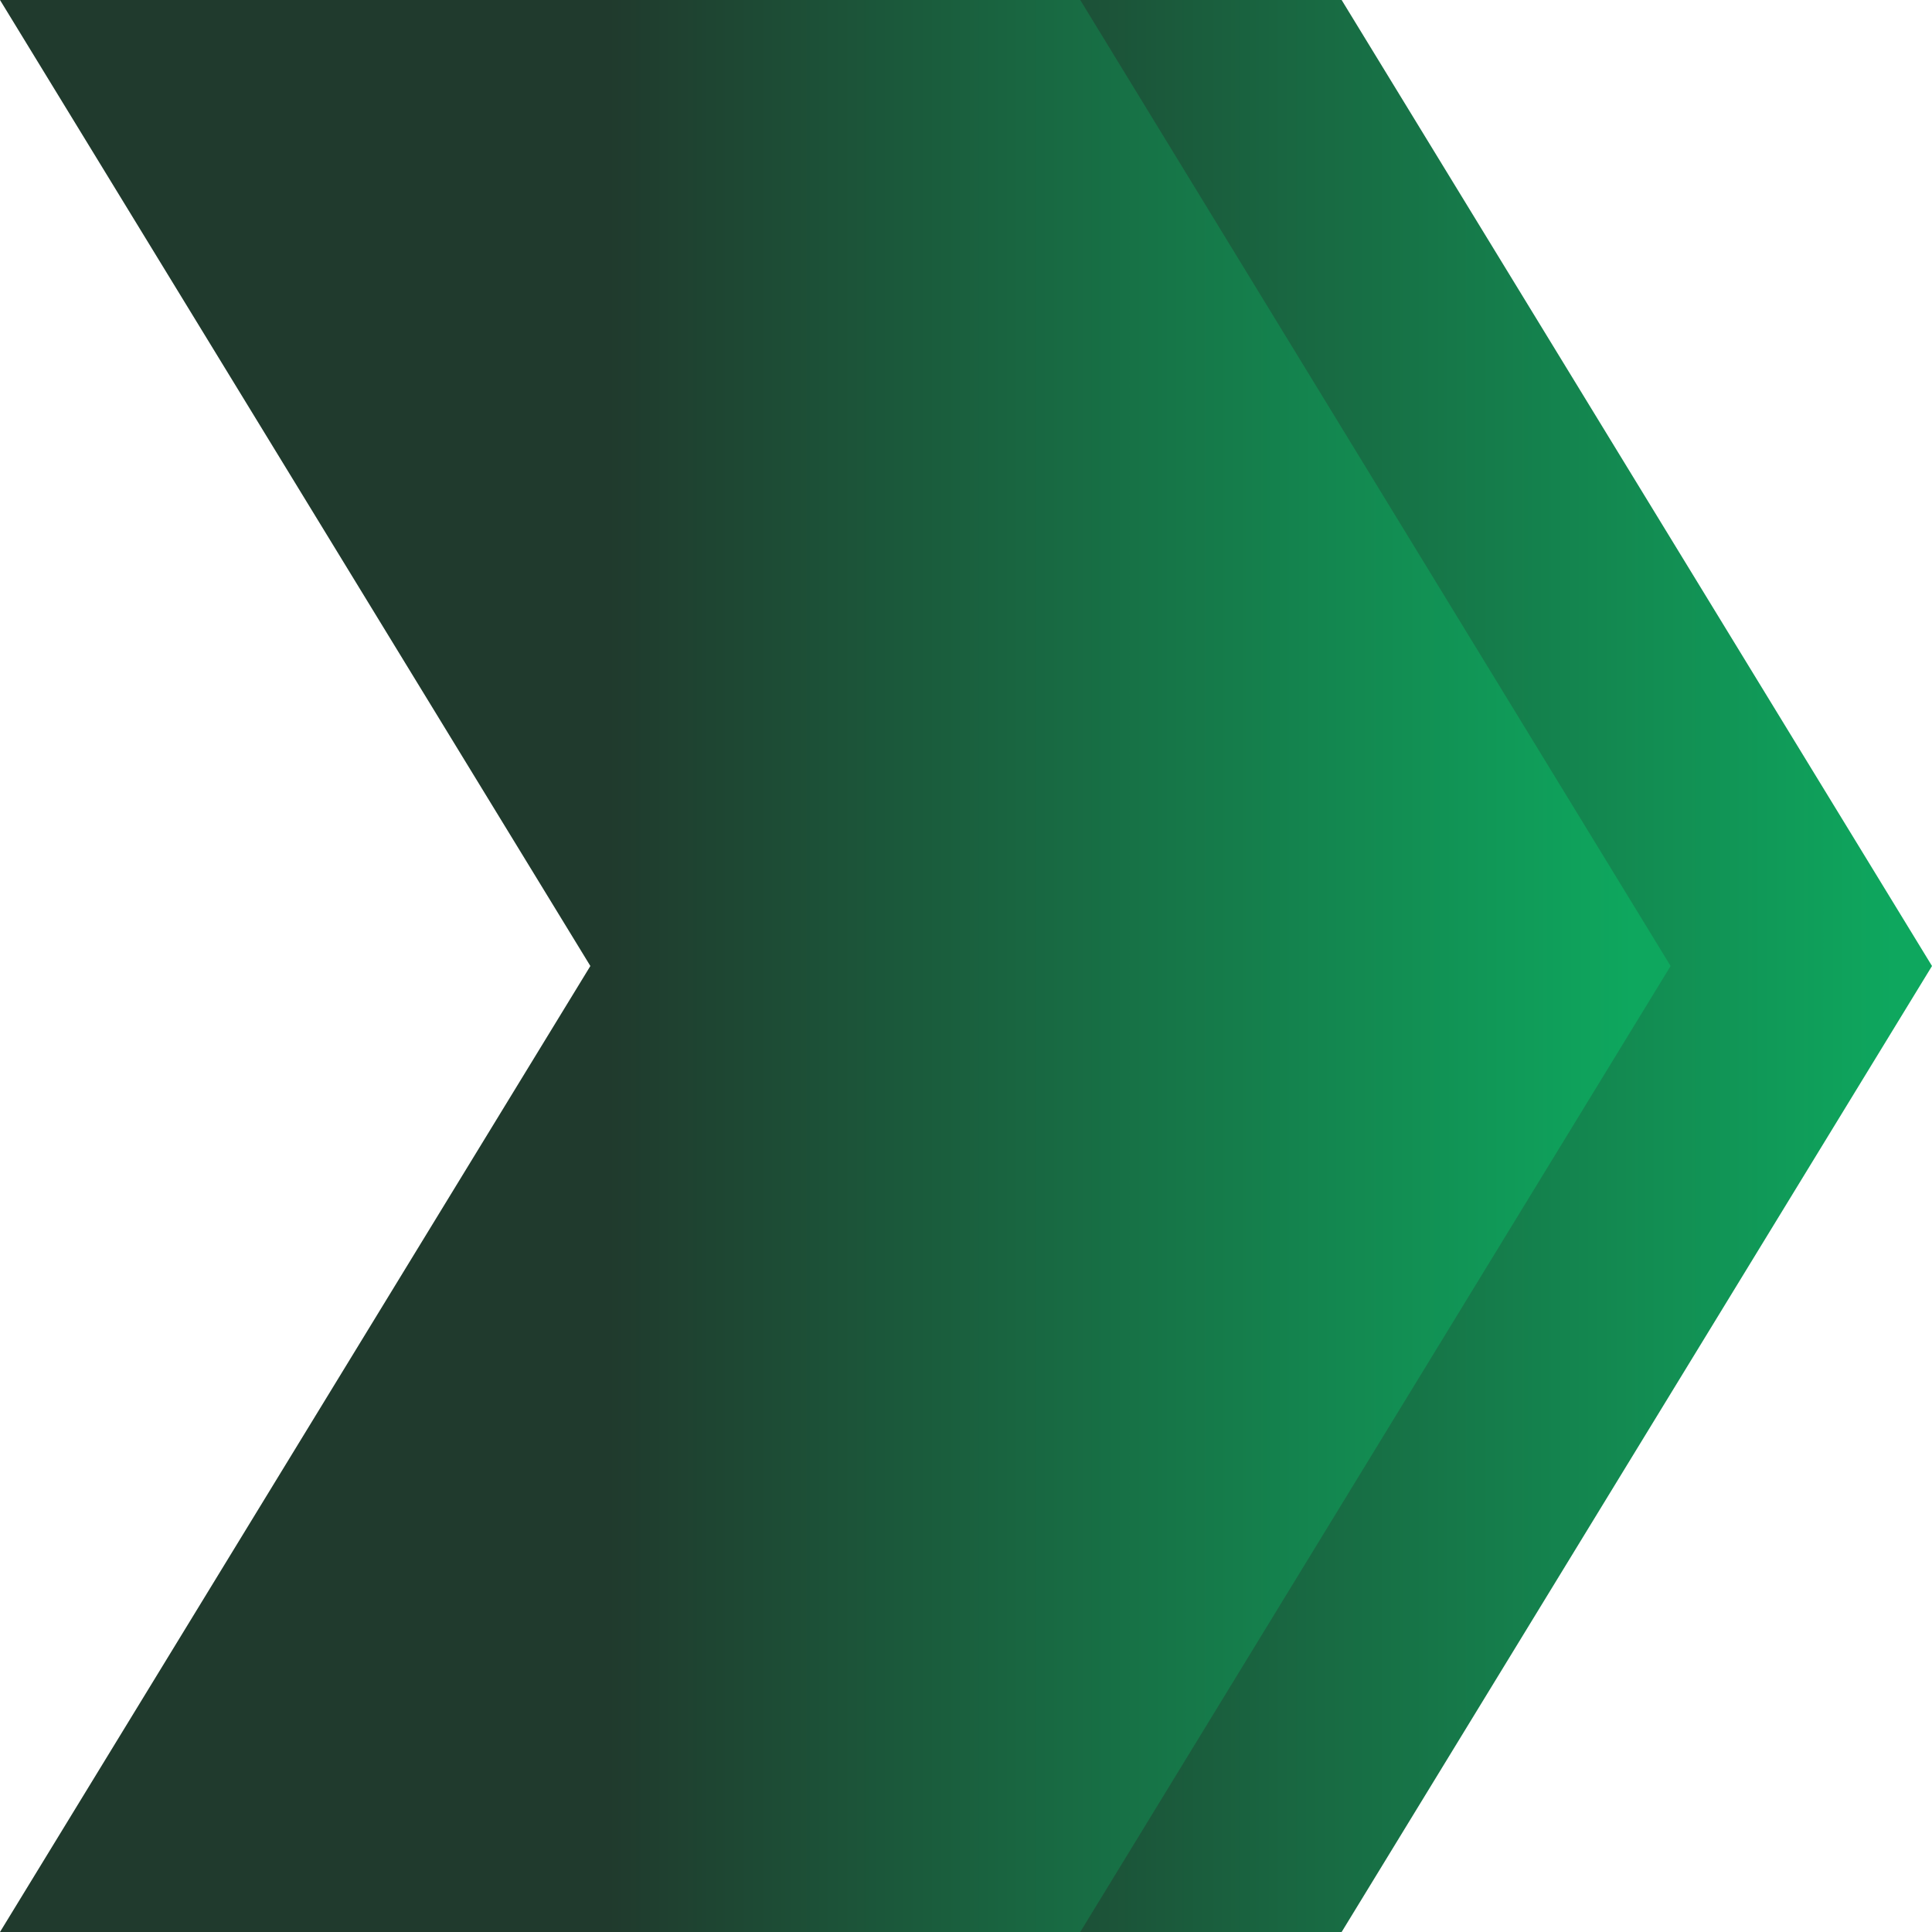 <?xml version="1.0" encoding="UTF-8"?> <svg xmlns="http://www.w3.org/2000/svg" width="152" height="152" viewBox="0 0 152 152" fill="none"><path d="M105.553 0H20.565L67.012 76L20.565 152H105.553L152 76L105.553 0Z" fill="url(#paint0_linear_3973_2)"></path><path d="M84.988 0H0L46.447 76L0 152H84.988L131.435 76L84.988 0Z" fill="url(#paint1_linear_3973_2)"></path><defs><linearGradient id="paint0_linear_3973_2" x1="68.359" y1="76" x2="149.013" y2="76" gradientUnits="userSpaceOnUse"><stop stop-color="#203A2D"></stop><stop offset="1" stop-color="#0EA75E"></stop></linearGradient><linearGradient id="paint1_linear_3973_2" x1="47.795" y1="76" x2="128.448" y2="76" gradientUnits="userSpaceOnUse"><stop stop-color="#203A2D"></stop><stop offset="1" stop-color="#0EA75E"></stop></linearGradient></defs></svg> 
